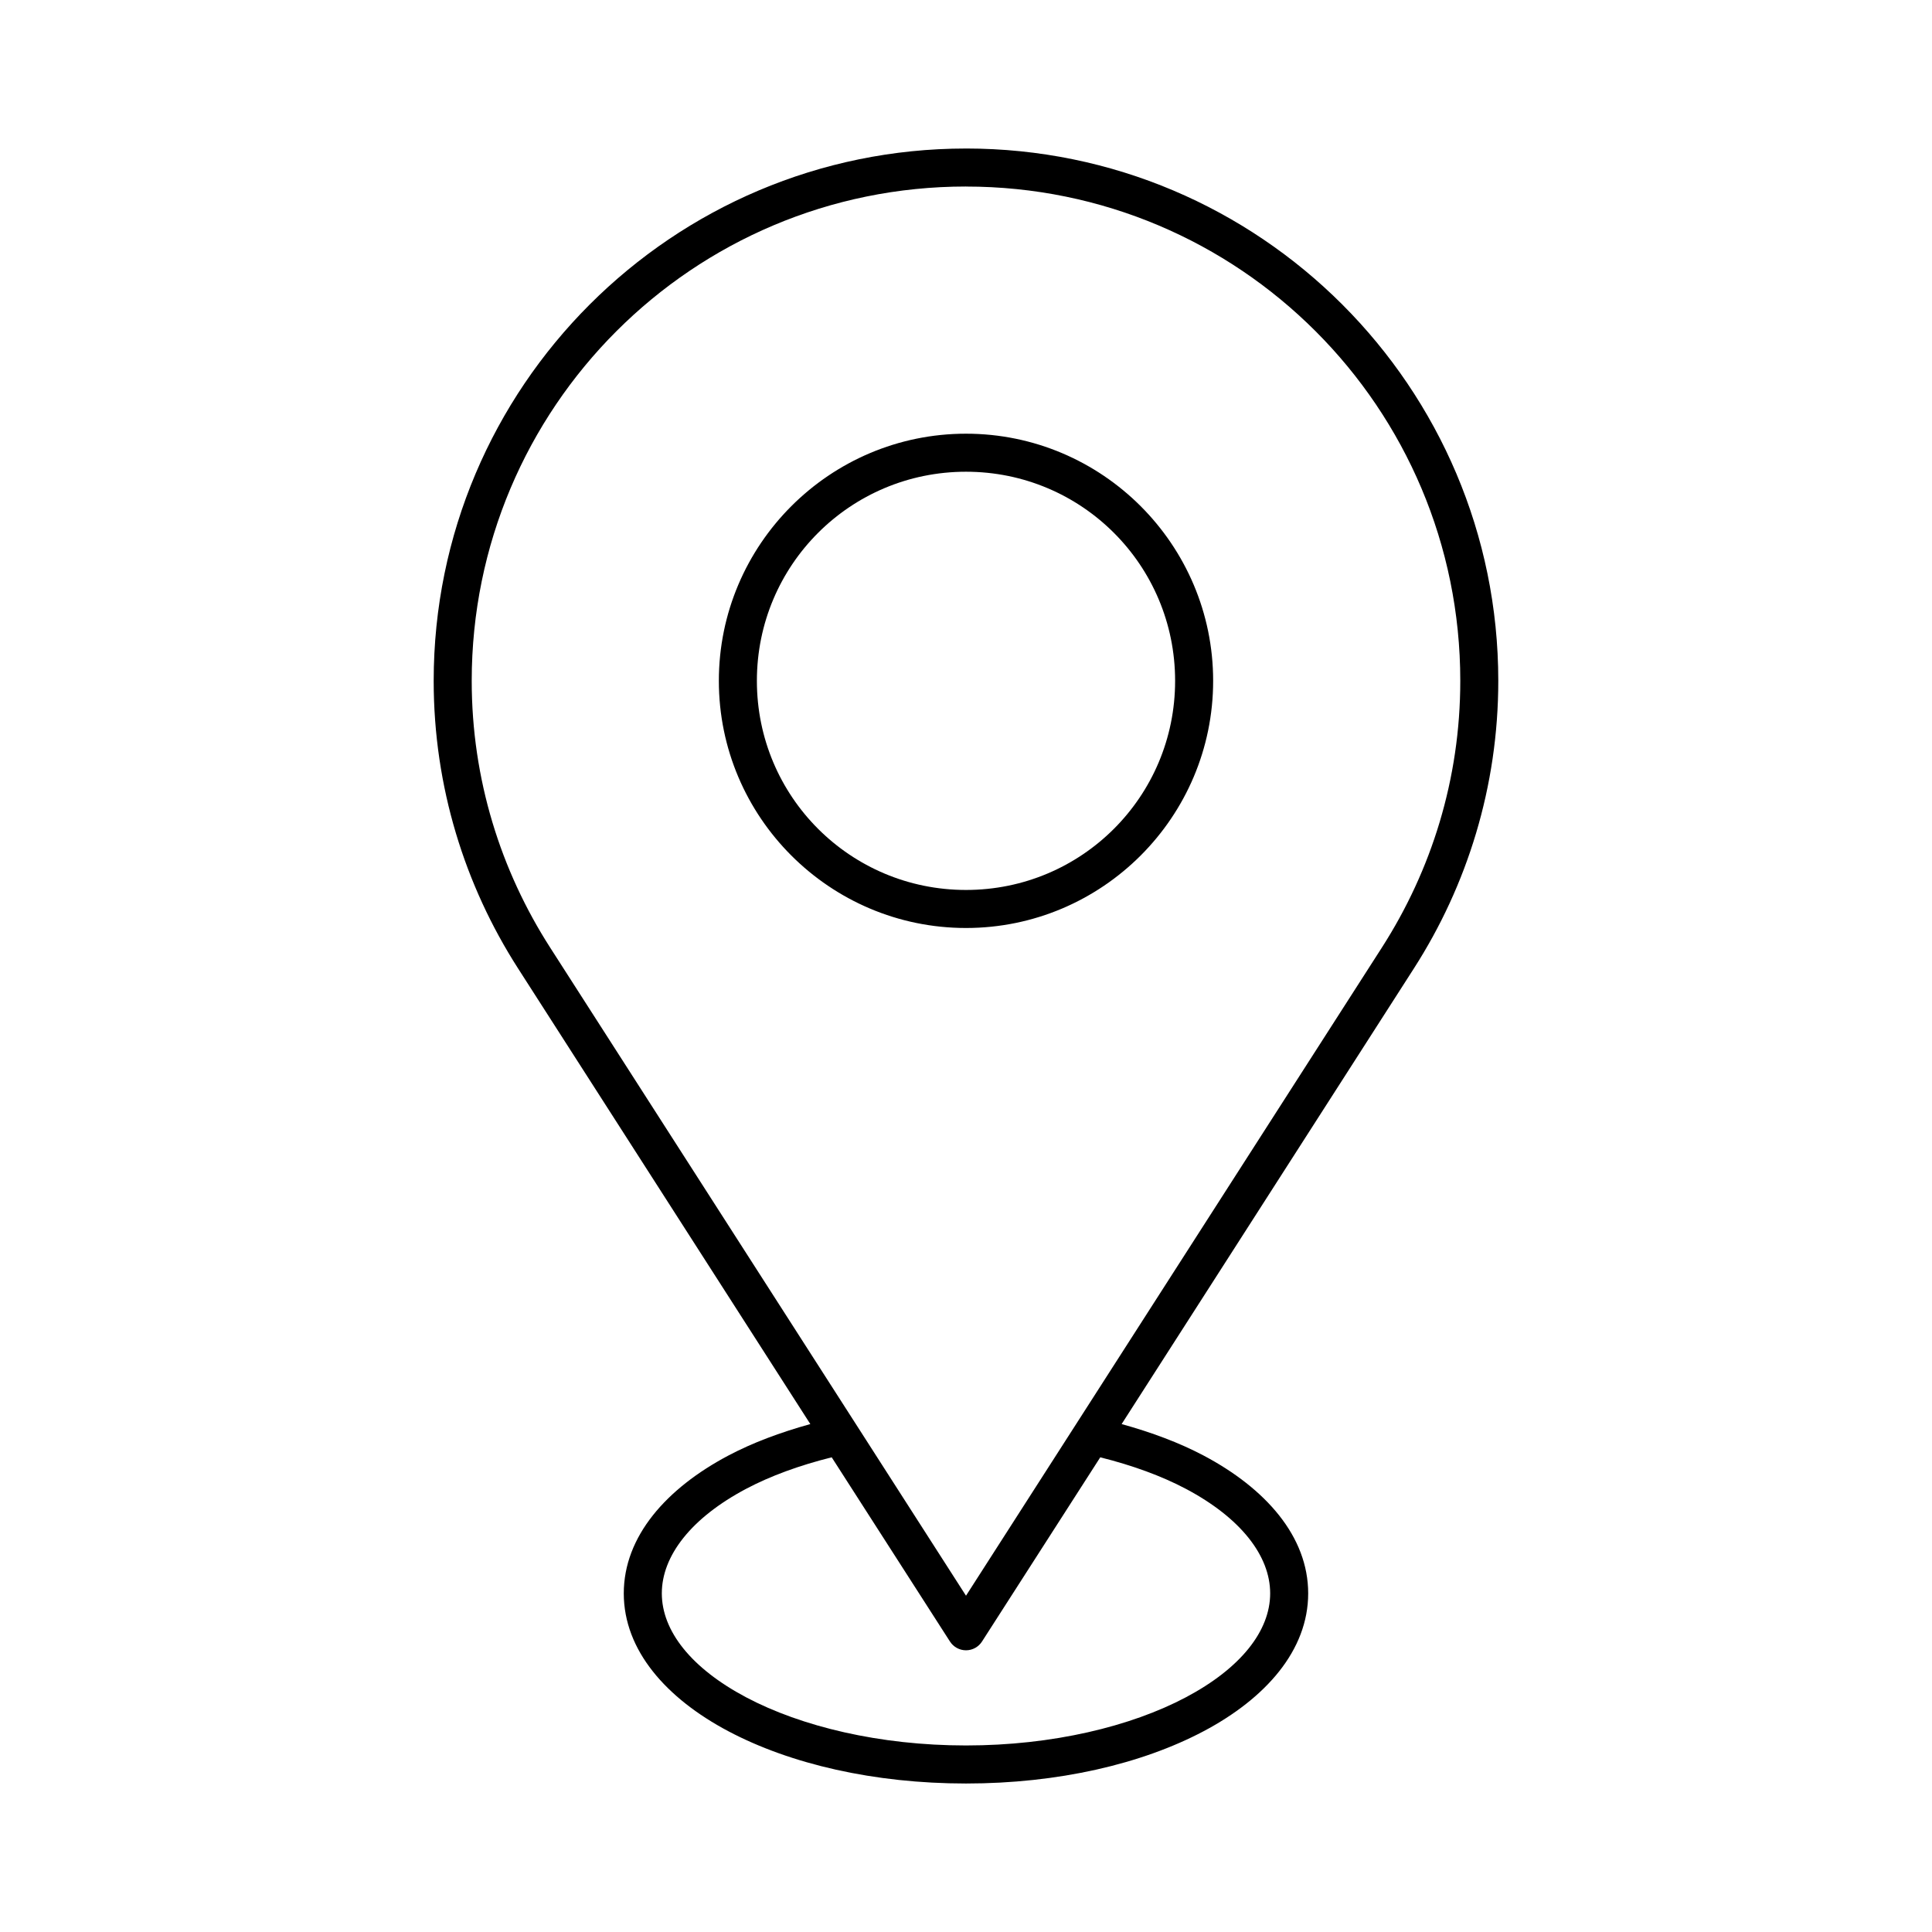 <?xml version="1.0" encoding="UTF-8"?>
<!-- The Best Svg Icon site in the world: iconSvg.co, Visit us! https://iconsvg.co -->
<svg fill="#000000" width="800px" height="800px" version="1.1" viewBox="144 144 512 512" xmlns="http://www.w3.org/2000/svg">
 <path d="m400 183.36c-77.848 0-141.07 63.219-141.07 141.07 0 28.062 8.254 54.223 22.355 76.203l77.461 120.76c-7.941 2.199-15.328 4.957-21.727 8.344-16.438 8.703-27.711 21.434-27.711 36.527s11.273 27.824 27.711 36.527c16.438 8.703 38.605 13.855 62.977 13.855s46.539-5.152 62.977-13.855c16.438-8.703 27.711-21.434 27.711-36.527s-11.273-27.824-27.711-36.527c-6.398-3.387-13.785-6.144-21.727-8.344l77.461-120.76c14.102-21.984 22.355-48.141 22.355-76.207 0-77.852-63.219-141.07-141.07-141.07zm0 10.078c72.402 0 130.99 58.586 130.99 130.99 0 26.086-7.676 50.266-20.781 70.691l-110.21 171.76-110.21-171.77c-13.105-20.426-20.781-44.602-20.781-70.691 0-72.402 58.586-130.99 130.99-130.99zm0 65.496c-36.113 0-65.496 29.383-65.496 65.496 0 36.113 29.383 65.496 65.496 65.496s65.496-29.383 65.496-65.496c0-36.113-29.383-65.496-65.496-65.496zm0 10.078c30.668 0 55.418 24.754 55.418 55.418 0 30.668-24.754 55.418-55.418 55.418-30.668 0-55.418-24.754-55.418-55.418 0-30.668 24.754-55.418 55.418-55.418zm-35.582 261.2 31.332 48.805-0.004-0.008c0.926 1.457 2.531 2.336 4.254 2.336s3.324-0.879 4.25-2.336l31.332-48.805c8.523 2.129 16.227 4.934 22.672 8.344 14.562 7.711 22.355 17.762 22.355 27.711 0 9.949-7.793 19.844-22.355 27.551-14.562 7.711-35.324 12.754-58.254 12.754s-43.691-5.043-58.254-12.754c-14.562-7.711-22.355-17.605-22.355-27.555 0-9.949 7.793-20 22.355-27.711 6.445-3.41 14.148-6.219 22.672-8.344z"/>
</svg>